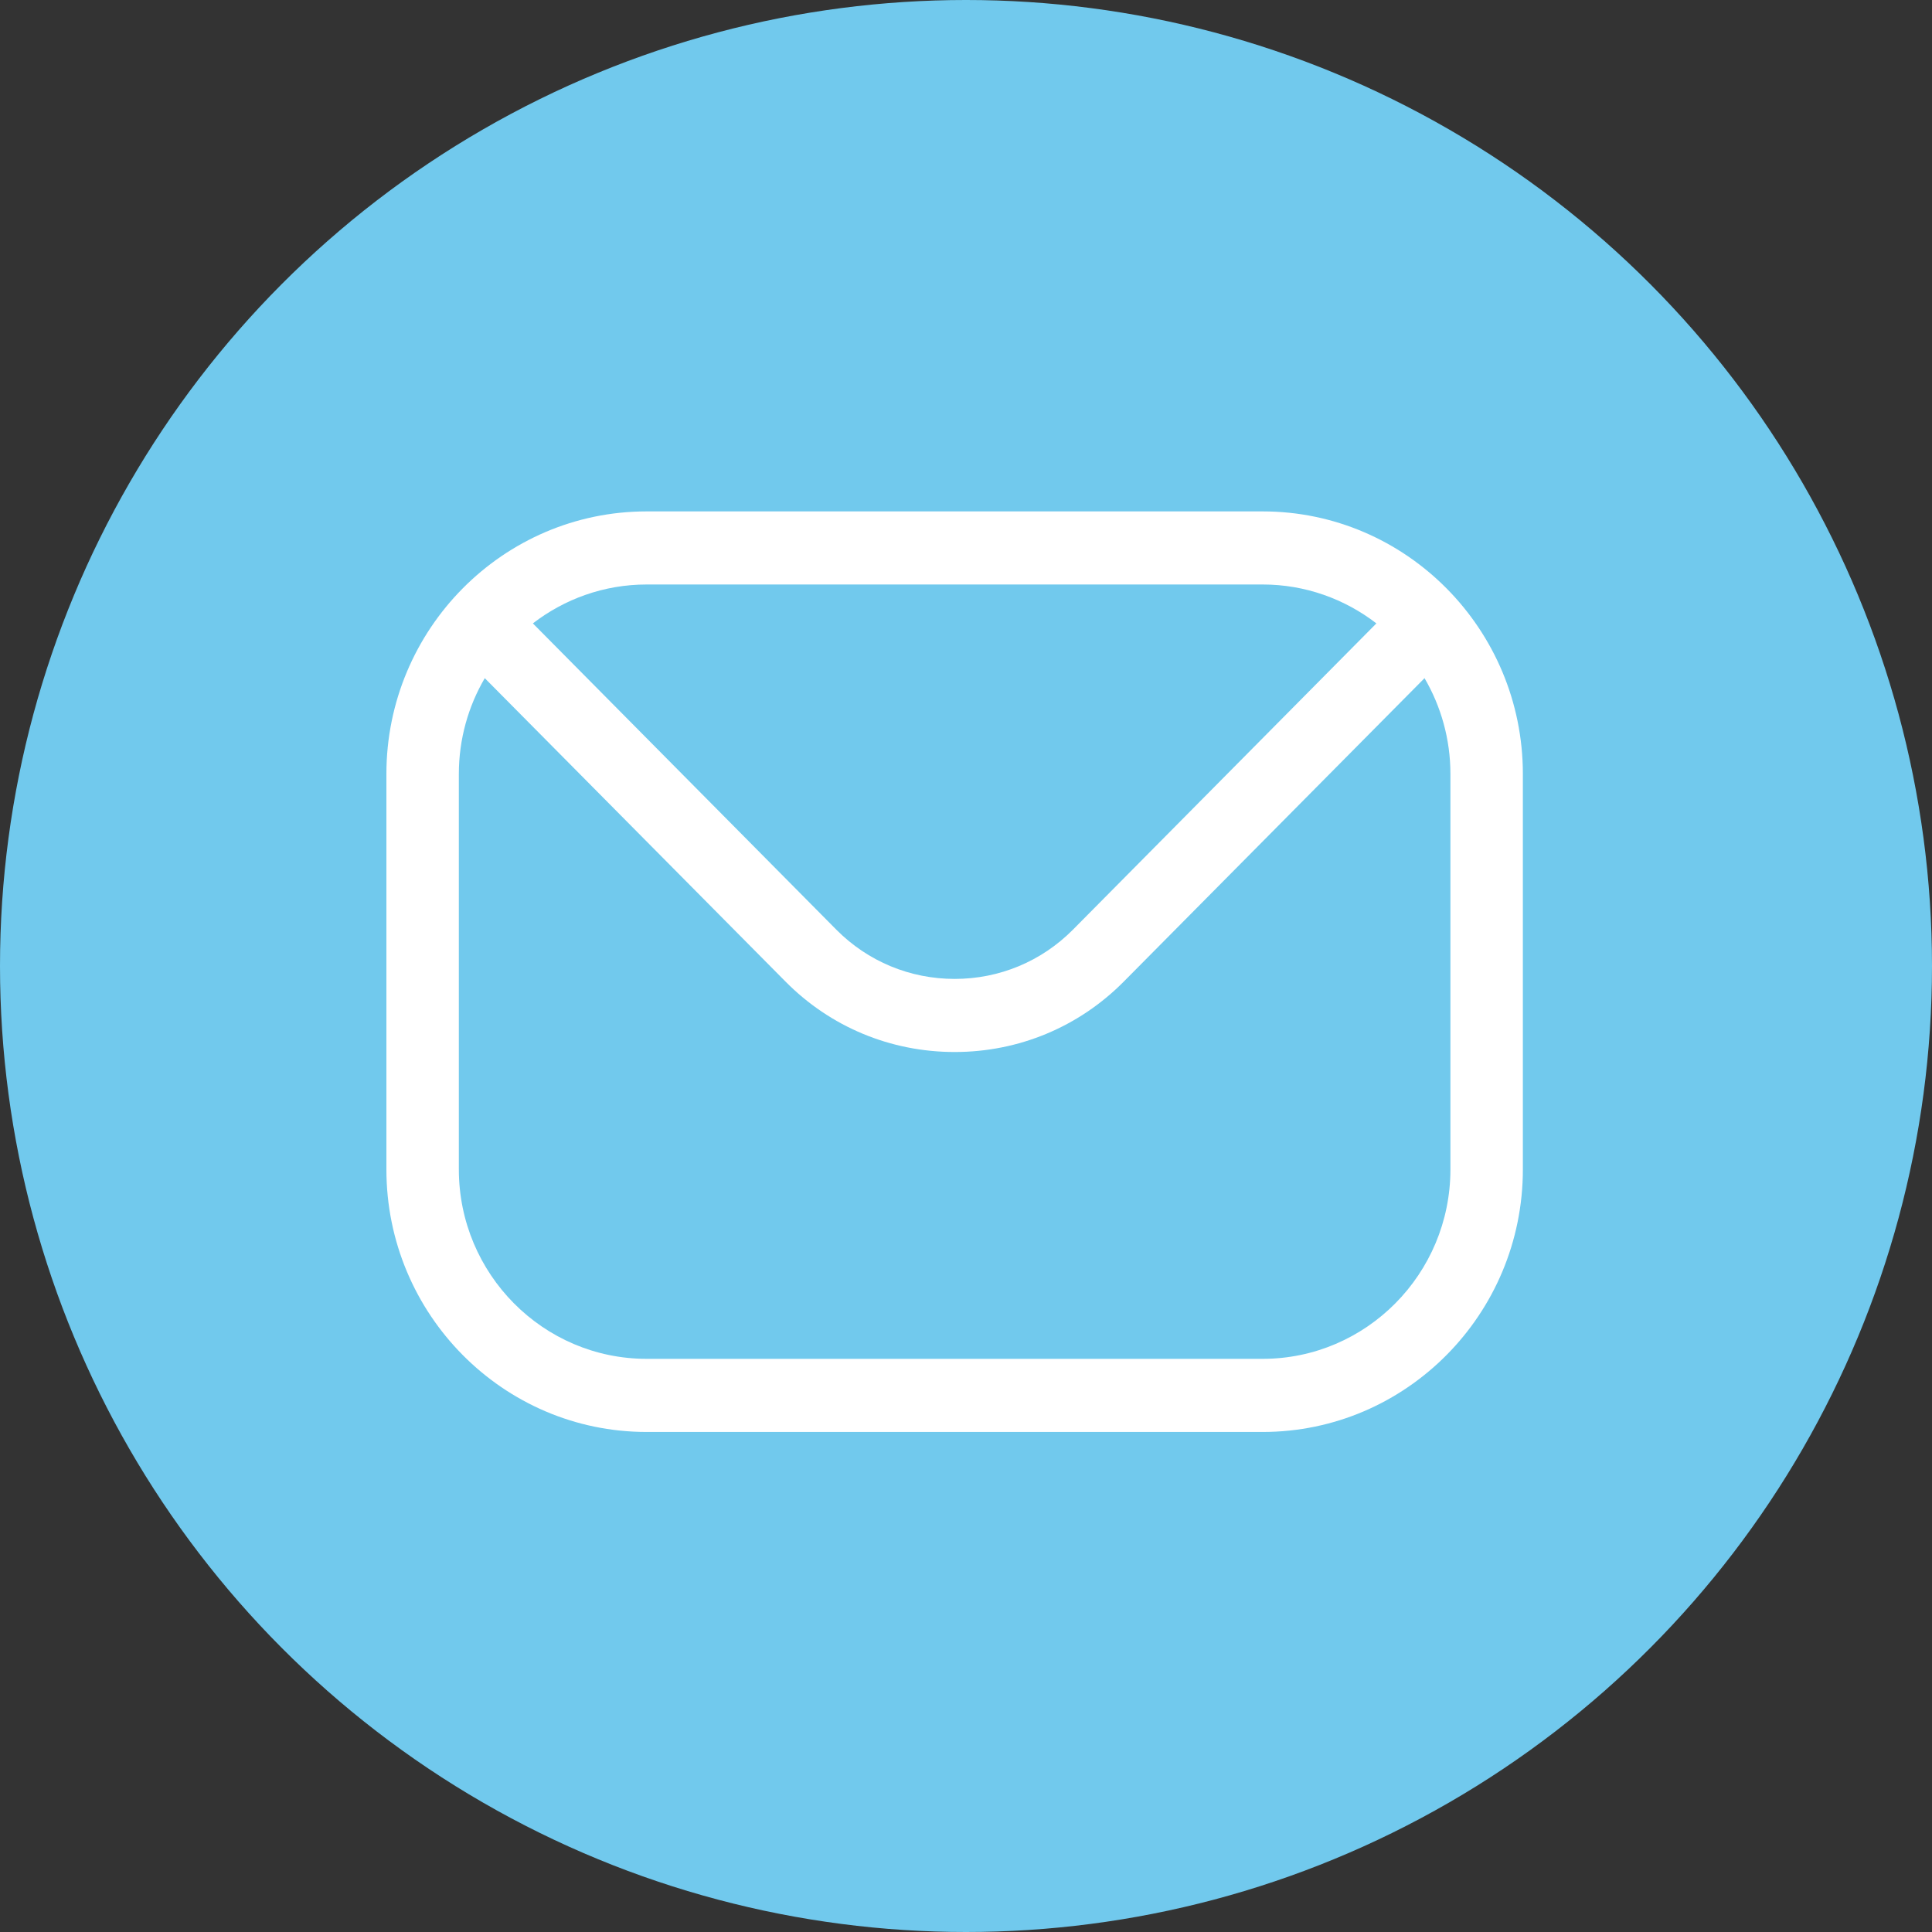 <svg width="60" height="60" viewBox="0 0 60 60" fill="none" xmlns="http://www.w3.org/2000/svg">
<rect x="0" y="0" width="60" height="60" fill="#333333" stroke="none"/>
<circle cx="30" cy="30" r="30" fill="#71C9ED"/>
<path fill-rule="evenodd" clip-rule="evenodd" d="M45.044 36.317C45.044 39.564 42.427 42.2 39.213 42.2H20.081C16.868 42.2 14.25 39.564 14.25 36.317V24.036C14.25 22.952 14.544 21.934 15.055 21.061L24.39 30.479C25.786 31.892 27.656 32.671 29.649 32.671C31.638 32.671 33.508 31.892 34.905 30.479L44.24 21.061C44.75 21.934 45.044 22.952 45.044 24.036V36.317H45.044ZM39.213 18.152H20.081C18.754 18.152 17.529 18.605 16.549 19.36L25.978 28.877C26.954 29.857 28.257 30.401 29.649 30.401C31.038 30.401 32.34 29.857 33.316 28.877L42.745 19.36C41.765 18.605 40.54 18.152 39.213 18.152ZM39.213 15.882H20.081C15.626 15.882 12 19.541 12 24.036V36.317C12 40.816 15.626 44.471 20.081 44.471H39.213C43.668 44.471 47.294 40.816 47.294 36.317V24.036C47.294 19.541 43.668 15.882 39.213 15.882Z" fill="white"/>
</svg>
